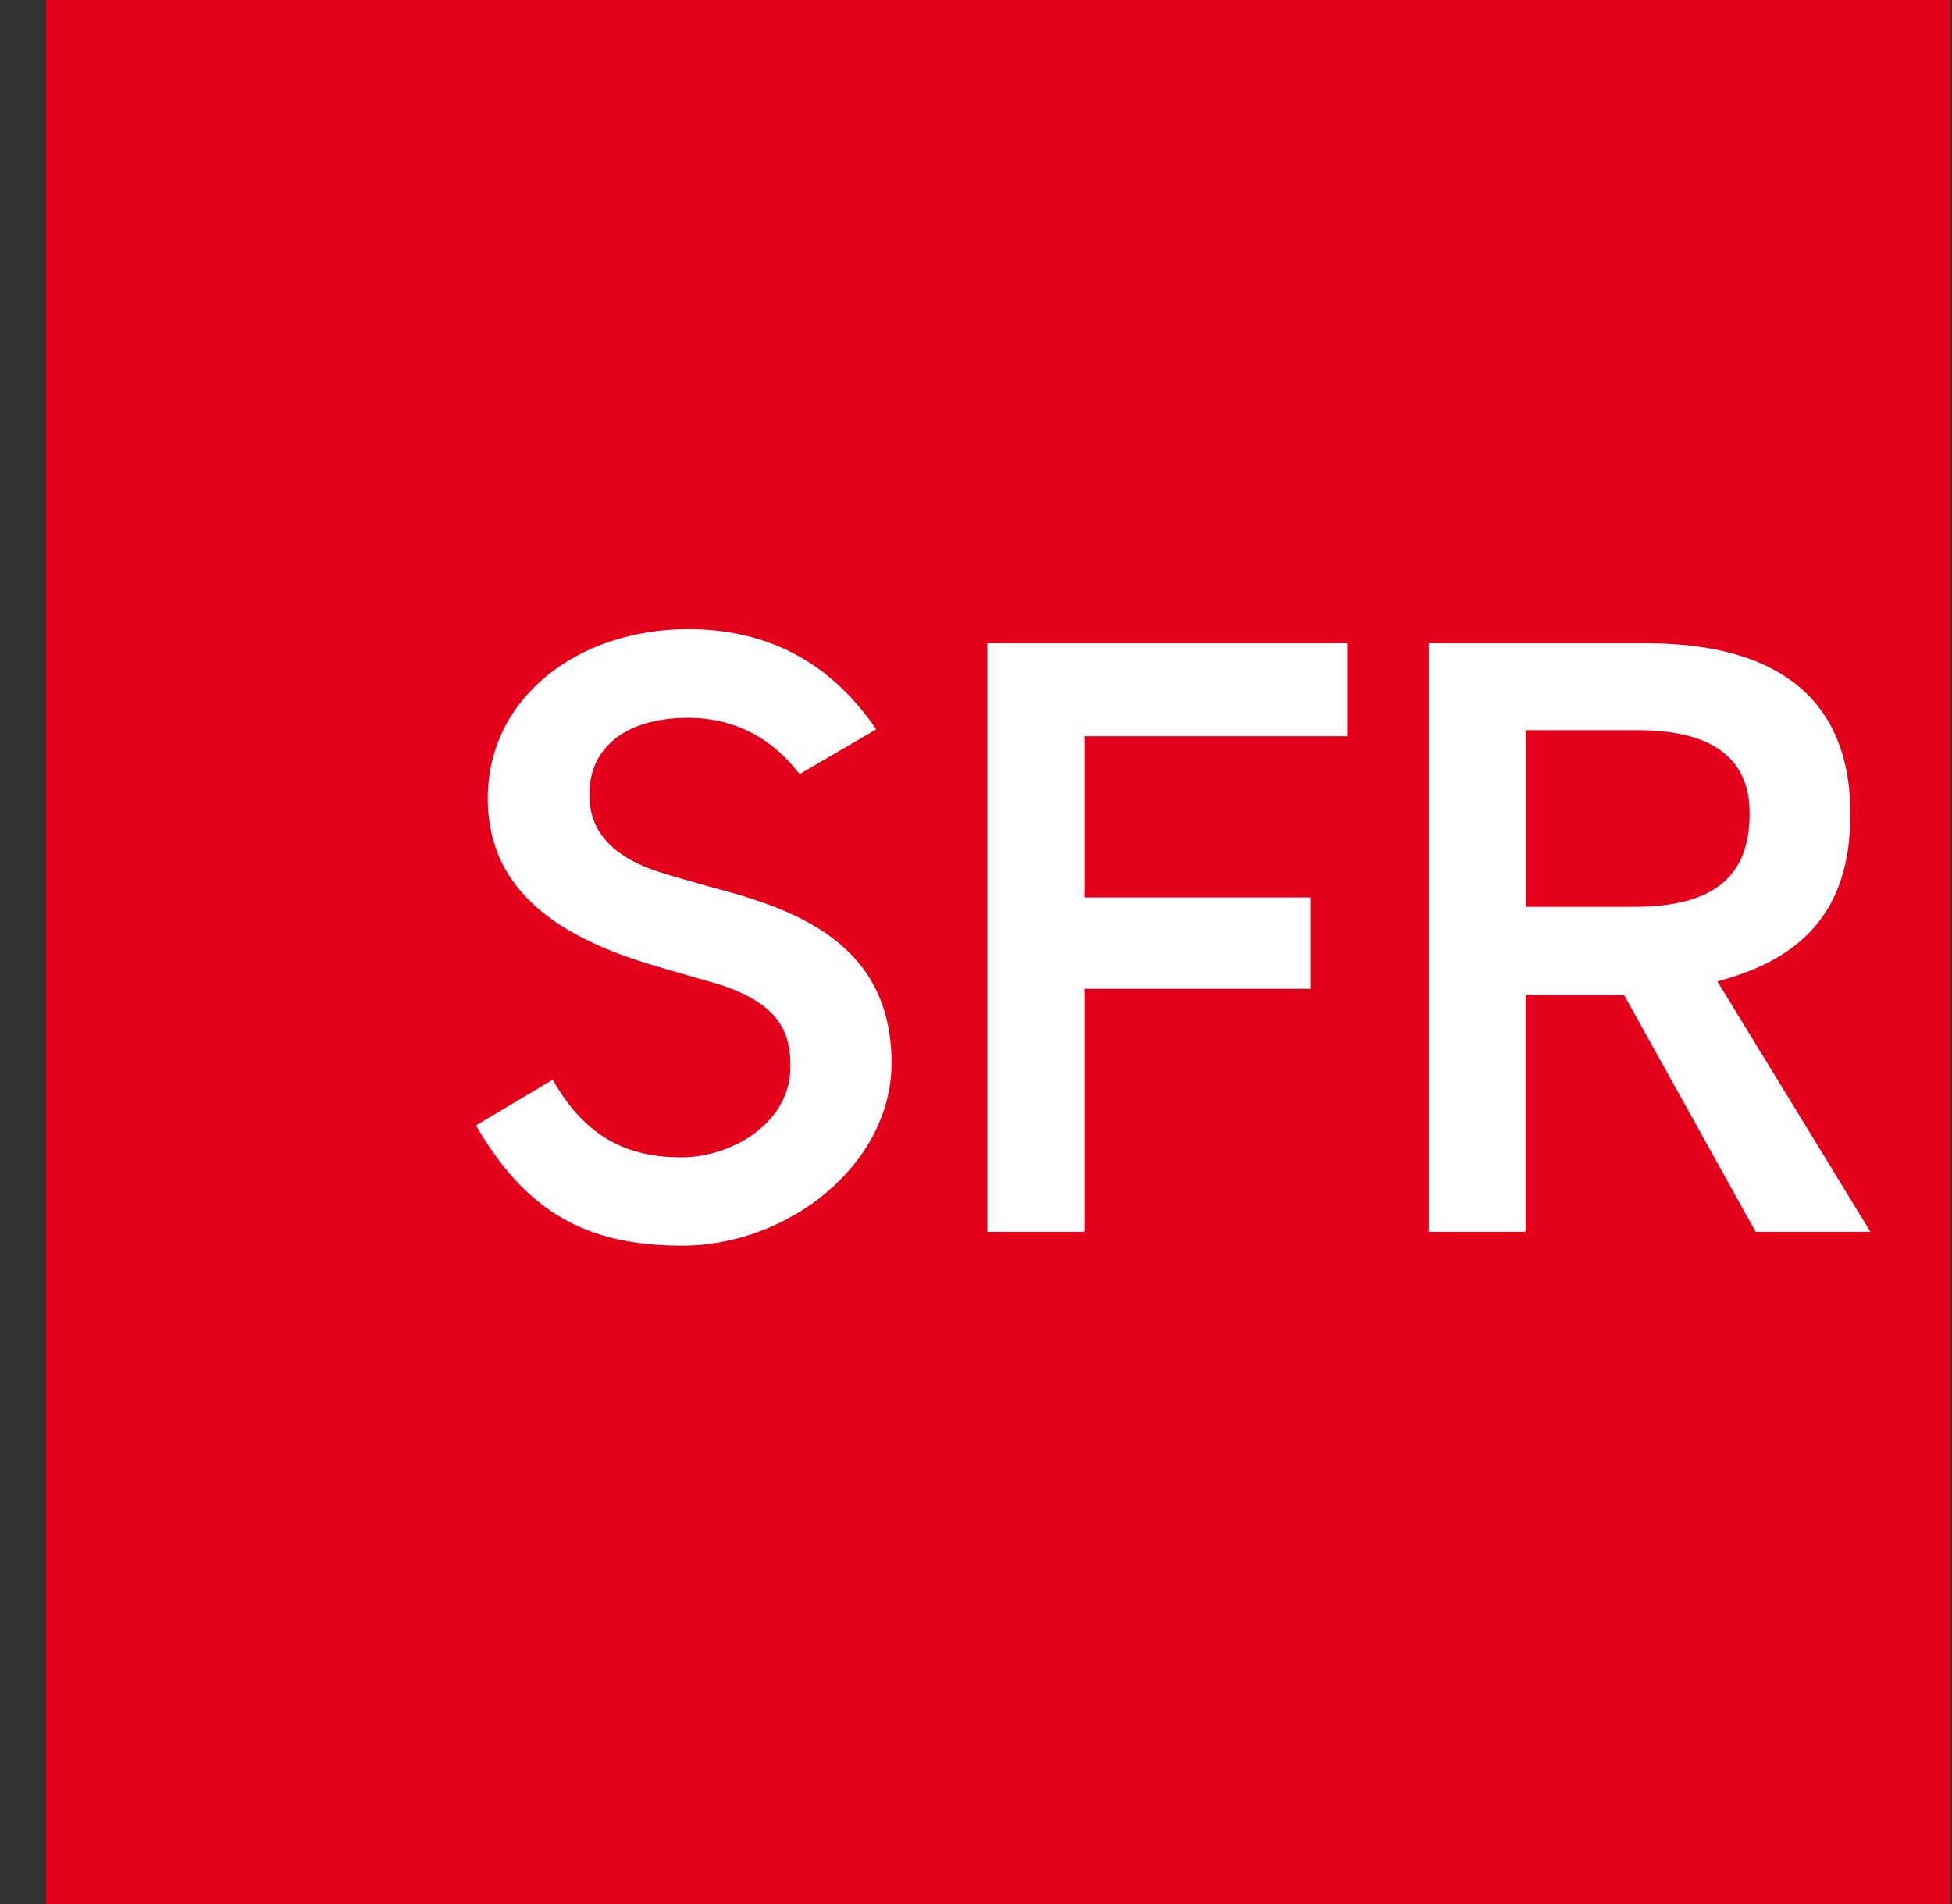 <svg width="41" height="40" viewBox="0 0 41 40" fill="none" xmlns="http://www.w3.org/2000/svg">
<rect x="0" y="0" width="41" height="40" fill="#333333" stroke="none"/>
<path d="M40.963 0H0.963V40H40.963V0Z" fill="#E2001A"/>
<path d="M20.739 25.878V13.514H28.297V15.467H22.773V18.853H27.529V20.773H22.773V25.878H20.739ZM36.876 25.878L34.111 20.9H32.045V25.878H30.01V13.514H34.576C36.413 13.514 38.866 14.03 38.866 17.106C38.866 19.198 37.782 20.166 36.072 20.617L39.287 25.878H36.871H36.876ZM34.328 19.051C36.171 19.051 36.749 18.264 36.749 17.084C36.749 16.305 36.399 15.34 34.398 15.34H32.047V19.051H34.328ZM14.019 18.371C12.551 17.959 12.379 17.186 12.379 16.683C12.379 15.723 13.121 15.08 14.459 15.08C15.382 15.08 16.198 15.475 16.793 16.263L18.405 15.323C17.623 14.174 16.412 13.217 14.453 13.217C12.142 13.217 10.245 14.654 10.245 16.773C10.245 18.893 12.038 19.81 13.948 20.346C13.948 20.346 14.826 20.6 14.834 20.603C16.474 21.035 16.601 21.777 16.601 22.418C16.601 23.589 15.373 24.314 14.312 24.314C13.251 24.314 12.323 23.95 11.609 22.683L9.997 23.643C11.041 25.438 12.294 26.169 14.324 26.169C16.562 26.169 18.726 24.461 18.726 22.328C18.726 19.802 16.677 19.088 14.905 18.628C14.896 18.628 14.022 18.374 14.022 18.374L14.019 18.371Z" fill="white"/>
</svg>
